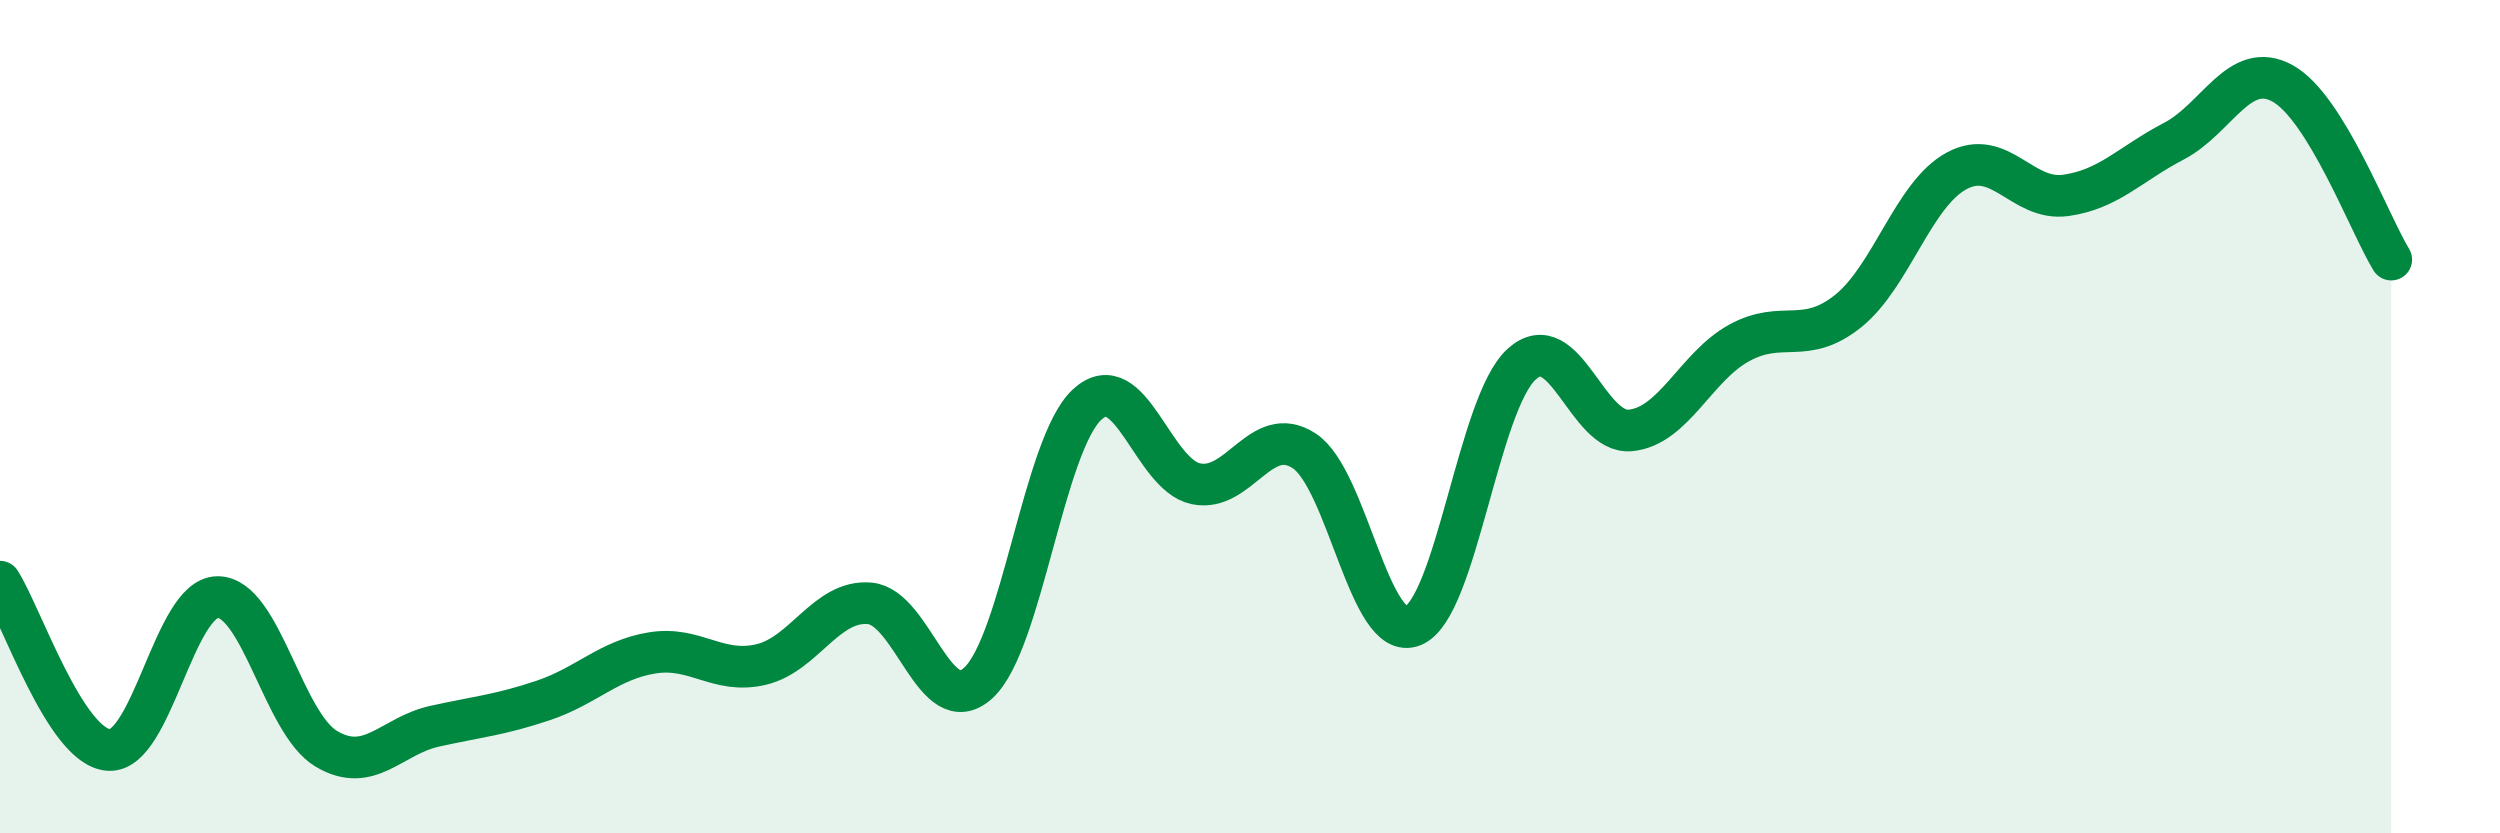 
    <svg width="60" height="20" viewBox="0 0 60 20" xmlns="http://www.w3.org/2000/svg">
      <path
        d="M 0,13.96 C 0.52,14.77 1.57,17.93 2.61,18 C 3.65,18.07 4.18,14.34 5.22,14.33 C 6.26,14.32 6.79,17.35 7.83,17.97 C 8.87,18.59 9.39,17.66 10.43,17.43 C 11.47,17.2 12,17.16 13.04,16.81 C 14.08,16.46 14.61,15.84 15.65,15.67 C 16.69,15.5 17.22,16.19 18.26,15.95 C 19.3,15.71 19.83,14.39 20.87,14.48 C 21.91,14.57 22.44,17.34 23.48,16.39 C 24.52,15.44 25.05,10.67 26.09,9.71 C 27.13,8.75 27.66,11.39 28.7,11.61 C 29.74,11.83 30.26,10.14 31.3,10.82 C 32.34,11.5 32.87,15.44 33.91,15.02 C 34.95,14.6 35.48,9.68 36.52,8.74 C 37.56,7.8 38.09,10.43 39.13,10.33 C 40.17,10.23 40.7,8.8 41.74,8.23 C 42.78,7.66 43.31,8.3 44.35,7.47 C 45.39,6.64 45.92,4.66 46.96,4.1 C 48,3.54 48.53,4.83 49.57,4.69 C 50.61,4.55 51.13,3.93 52.17,3.39 C 53.21,2.85 53.74,1.43 54.78,2 C 55.82,2.57 56.87,5.38 57.39,6.23L57.39 20L0 20Z"
        fill="#008740"
        opacity="0.1"
        stroke-linecap="round"
        stroke-linejoin="round"
      />
      <path
        d="M 0,13.96 C 0.52,14.77 1.57,17.93 2.61,18 C 3.65,18.07 4.18,14.34 5.22,14.33 C 6.26,14.32 6.79,17.35 7.83,17.97 C 8.87,18.59 9.39,17.66 10.43,17.43 C 11.47,17.2 12,17.16 13.04,16.81 C 14.08,16.46 14.61,15.84 15.65,15.67 C 16.69,15.5 17.22,16.19 18.26,15.95 C 19.3,15.71 19.83,14.39 20.87,14.48 C 21.91,14.57 22.44,17.34 23.48,16.39 C 24.52,15.44 25.05,10.67 26.09,9.71 C 27.13,8.75 27.66,11.39 28.7,11.61 C 29.74,11.83 30.26,10.14 31.3,10.82 C 32.34,11.5 32.87,15.44 33.91,15.02 C 34.95,14.6 35.48,9.68 36.52,8.74 C 37.56,7.8 38.09,10.43 39.13,10.33 C 40.17,10.23 40.7,8.8 41.74,8.23 C 42.78,7.66 43.31,8.3 44.35,7.47 C 45.39,6.64 45.92,4.66 46.96,4.1 C 48,3.54 48.53,4.83 49.57,4.69 C 50.61,4.55 51.13,3.93 52.17,3.39 C 53.21,2.85 53.74,1.43 54.78,2 C 55.82,2.57 56.87,5.38 57.39,6.23"
        stroke="#008740"
        stroke-width="1"
        fill="none"
        stroke-linecap="round"
        stroke-linejoin="round"
      />
    </svg>
  